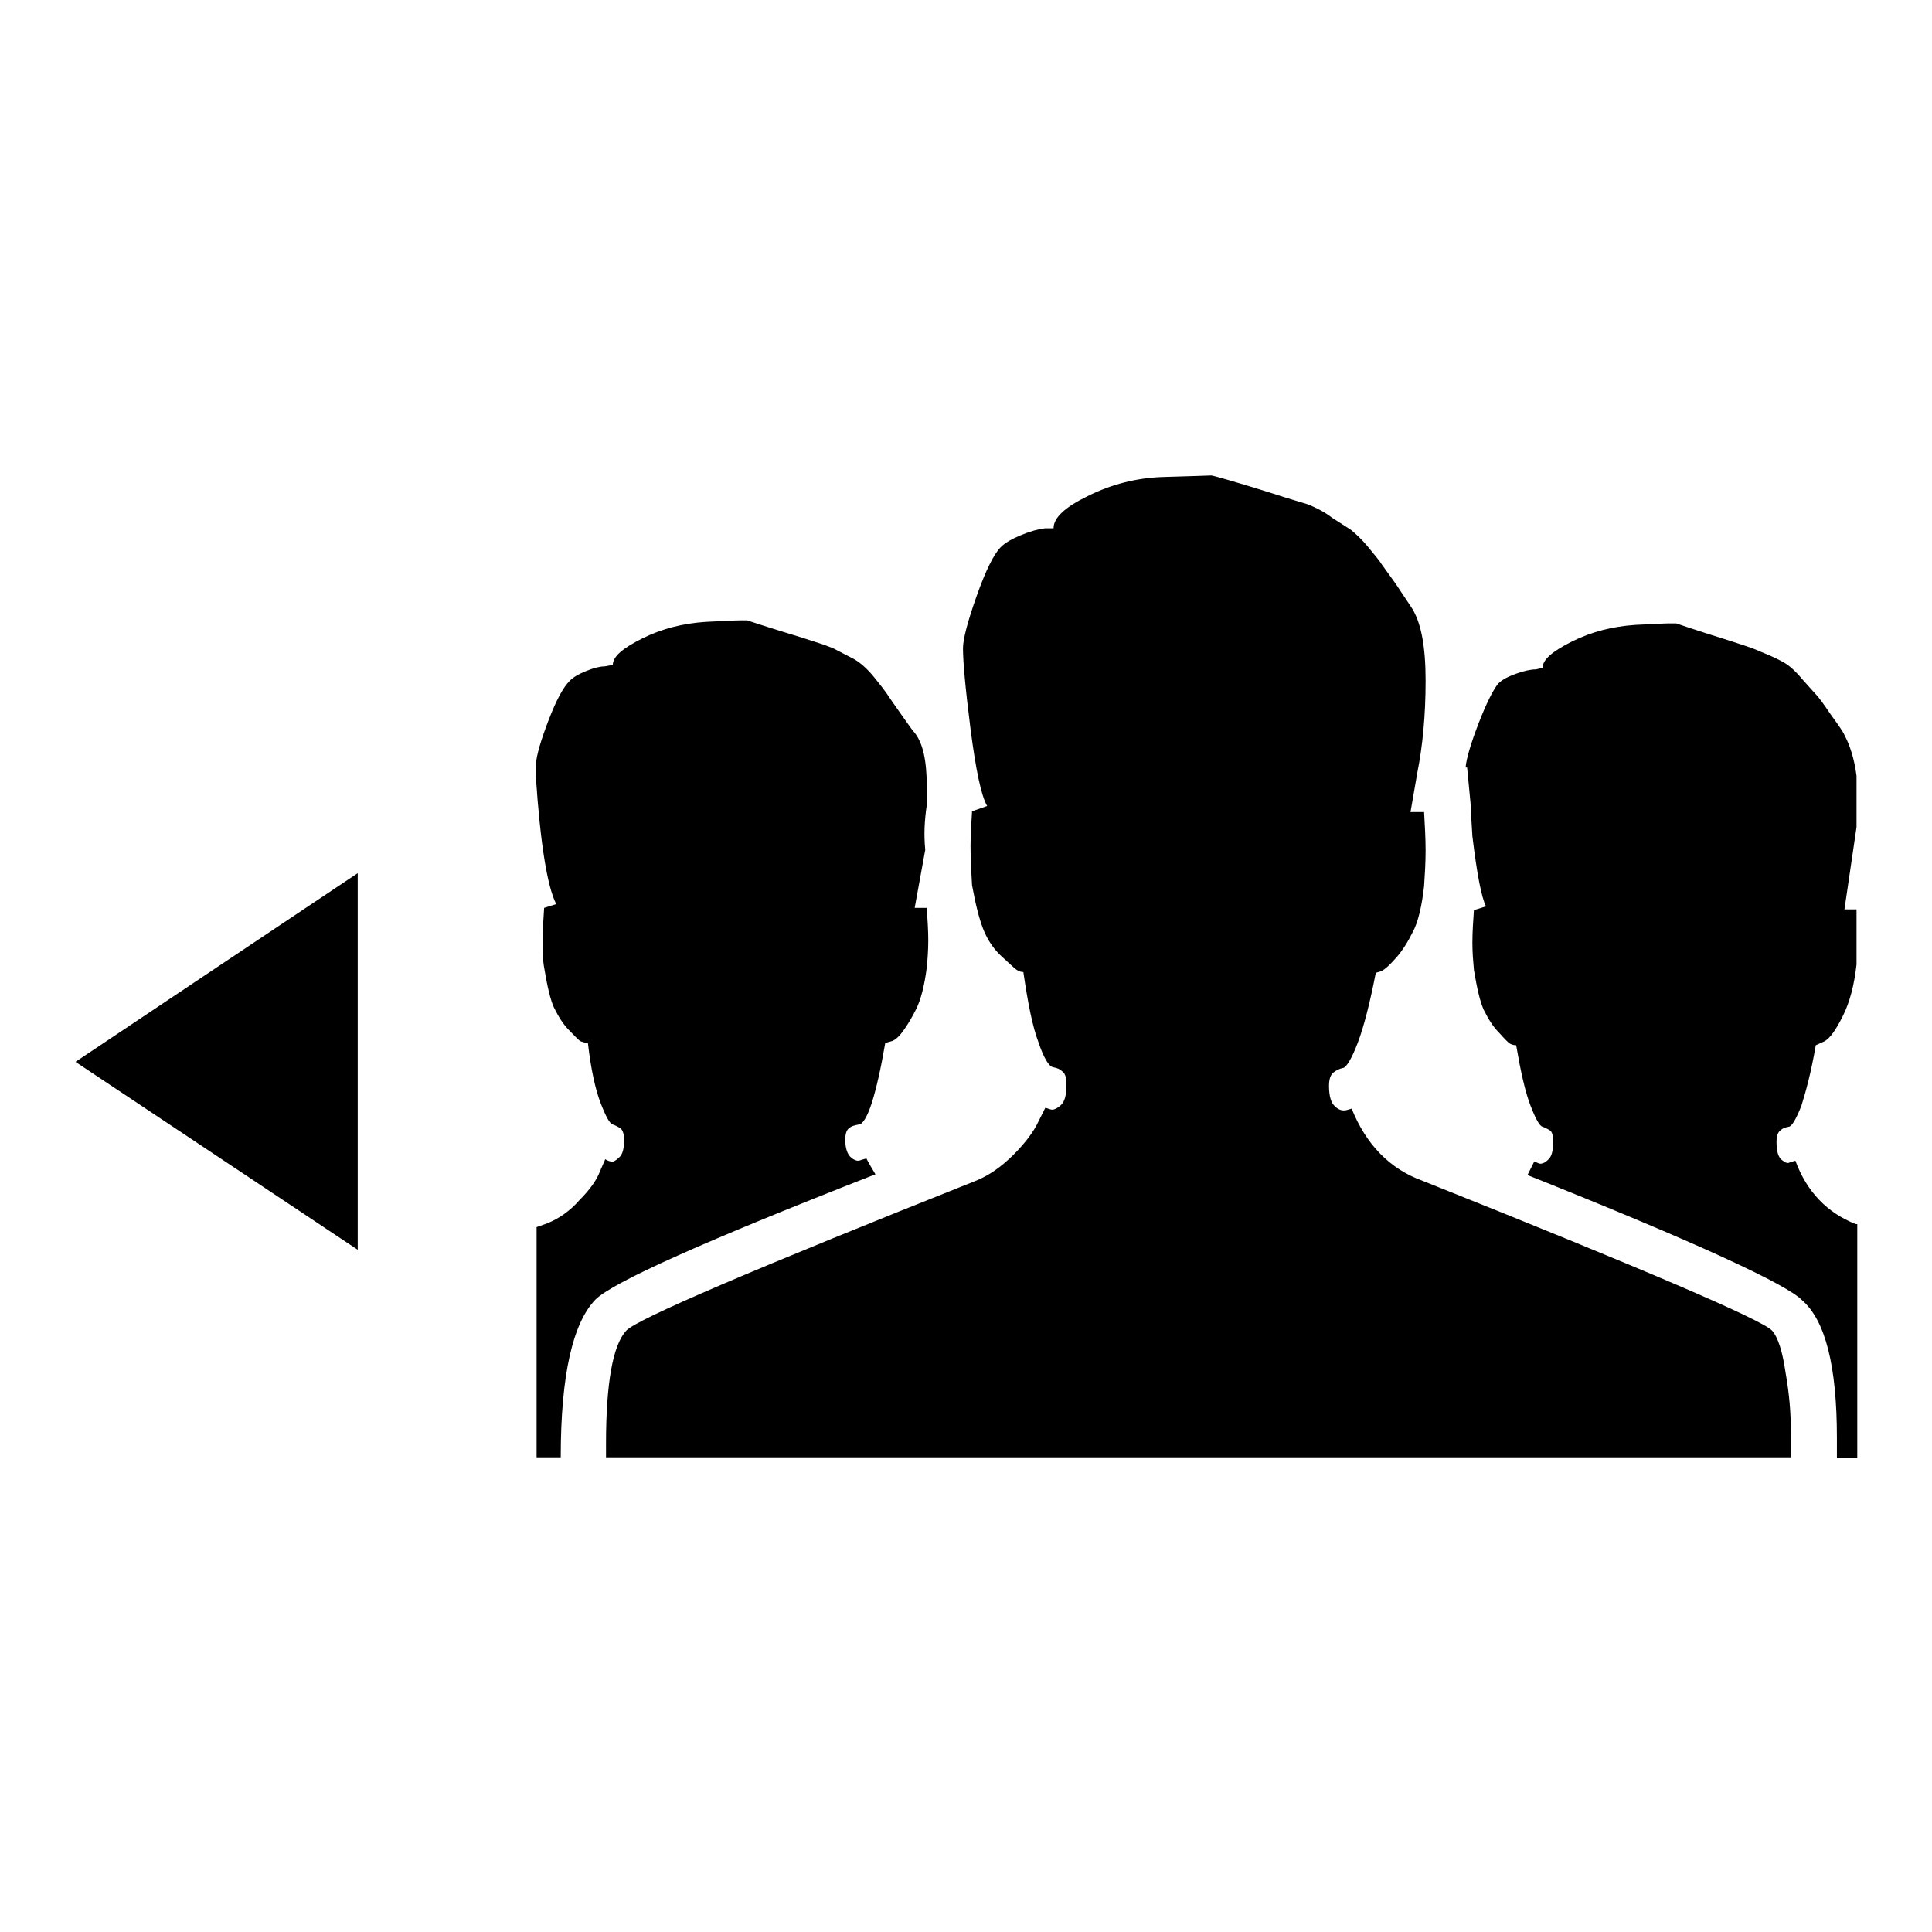 <?xml version="1.0" encoding="utf-8"?>
<!-- Svg Vector Icons : http://www.onlinewebfonts.com/icon -->
<!DOCTYPE svg PUBLIC "-//W3C//DTD SVG 1.1//EN" "http://www.w3.org/Graphics/SVG/1.1/DTD/svg11.dtd">
<svg version="1.1" xmlns="http://www.w3.org/2000/svg" xmlns:xlink="http://www.w3.org/1999/xlink" x="0px" y="0px" viewBox="0 0 256 256" enable-background="new 0 0 256 256" xml:space="preserve">
<g><g><path fill="#000000" d="M47.4,115.7v49.9L10,140.7L47.4,115.7z"/><path fill="#000000" d="M116,155.6c-22.5,8.8-34.8,14.3-37.1,16.6c-3,3.1-4.6,10-4.6,20.9h-3.2v-30.5l1.4-0.5c1.5-0.6,3-1.6,4.3-3.1c1.4-1.4,2.3-2.7,2.7-3.8l0.7-1.6c0.3,0.2,0.6,0.3,0.8,0.3c0.2,0.1,0.6-0.1,1-0.5c0.5-0.4,0.7-1.2,0.7-2.4c0-0.7-0.2-1.3-0.5-1.5c-0.3-0.2-0.7-0.4-1-0.5c-0.4-0.1-0.9-1-1.6-2.8c-0.7-1.8-1.3-4.5-1.7-8c-0.3,0-0.6-0.1-0.9-0.2c-0.3-0.1-0.8-0.7-1.6-1.5c-0.8-0.8-1.4-1.8-2-3c-0.5-1.1-0.9-2.9-1.3-5.3c-0.2-1.1-0.2-2.3-0.2-3.6s0.1-2.8,0.2-4.3l1.6-0.5c-1.2-2.4-2.1-8-2.7-16.9v-1.6c0.1-1.3,0.7-3.3,1.7-5.9c1-2.6,1.9-4.3,2.8-5.2c0.5-0.5,1.2-0.9,2.2-1.3c1-0.4,1.8-0.6,2.4-0.6l1.1-0.2c0-1.1,1.3-2.2,3.9-3.5c2.6-1.3,5.4-2,8.4-2.2c2.3-0.1,3.8-0.2,4.6-0.2c0.5,0,0.8,0,0.9,0c0.3,0.1,2.7,0.9,7.3,2.3c1.5,0.5,2.9,0.9,4.1,1.4l2.7,1.4c0.9,0.5,1.8,1.3,2.7,2.4c0.9,1.1,1.5,1.9,1.7,2.2c0.2,0.3,0.8,1.2,1.8,2.6c1,1.4,1.6,2.3,1.9,2.6c1.1,1.4,1.6,3.7,1.6,7.1v2.5c-0.3,2-0.4,3.9-0.2,5.9l-1.4,7.7h1.6c0.1,1.5,0.2,3,0.2,4.3s-0.1,2.6-0.2,3.6c-0.3,2.4-0.8,4.3-1.4,5.5c-0.6,1.2-1.2,2.2-1.8,3c-0.6,0.8-1.1,1.2-1.6,1.3l-0.7,0.2c-0.6,3.5-1.2,6.1-1.8,8c-0.6,1.8-1.2,2.8-1.7,2.8c-0.5,0.1-1,0.2-1.3,0.5c-0.3,0.2-0.5,0.7-0.5,1.5c0,1.2,0.3,2,0.8,2.4c0.5,0.4,0.9,0.5,1.3,0.3l0.7-0.2C115.2,154.3,115.6,154.9,116,155.6z M188.6,156.5c29.3,11.7,44.7,18.3,46.2,19.8c0.8,0.9,1.4,2.8,1.8,5.6c0.5,2.8,0.7,5.4,0.7,7.8v3.4h-157c0-0.6,0-1.2,0-1.8c0-8,0.9-13.1,2.7-15c1.4-1.5,16.8-8.1,46.2-19.8c1.8-0.7,3.5-1.9,5.1-3.5c1.6-1.6,2.7-3.1,3.3-4.4l0.9-1.8c0.1,0,0.4,0.1,0.7,0.2c0.3,0.1,0.7,0,1.3-0.5s0.8-1.4,0.8-2.7c0-0.9-0.1-1.5-0.5-1.8c-0.3-0.3-0.7-0.5-1.3-0.6c-0.5-0.1-1.2-1.2-1.9-3.3c-0.8-2.1-1.4-5.2-2-9.3c-0.3,0-0.6-0.1-0.9-0.3c-0.3-0.2-0.9-0.8-1.9-1.7c-1-0.9-1.8-2-2.4-3.4c-0.6-1.4-1.1-3.4-1.6-6.1c-0.1-1.7-0.2-3.4-0.2-5.2c0-1.4,0.1-2.9,0.2-4.6l2-0.7c-0.8-1.4-1.5-4.8-2.2-10.2c-0.7-5.5-1-9-1-10.7c0-1.2,0.6-3.5,1.8-6.9c1.2-3.4,2.3-5.6,3.2-6.5c0.6-0.6,1.5-1.1,2.7-1.6c1.2-0.5,2.3-0.8,3.2-0.9h1.1c0-1.4,1.5-2.8,4.6-4.3c3-1.5,6.4-2.4,10-2.5c3.9-0.1,6-0.2,6.3-0.2c0.2,0,3.1,0.8,8.5,2.5c1.5,0.5,2.9,0.9,4.2,1.3c1.3,0.5,2.4,1.1,3.3,1.8l2.5,1.6c0.6,0.5,1.4,1.2,2.3,2.3c0.9,1.1,1.5,1.8,1.8,2.3l1.8,2.5l2,3c1.4,2,2,5.3,2,9.9c0,4.6-0.4,8.7-1.1,12.2l-0.9,5.2h1.8c0.1,1.8,0.2,3.5,0.2,5.1s-0.1,3.2-0.2,4.7c-0.3,2.7-0.8,4.8-1.5,6.1c-0.7,1.4-1.4,2.5-2.2,3.4c-0.8,0.9-1.4,1.5-2,1.8l-0.7,0.2c-0.8,4.1-1.6,7.2-2.4,9.3c-0.8,2.1-1.5,3.2-1.9,3.3c-0.5,0.1-0.9,0.3-1.3,0.6c-0.4,0.3-0.6,0.9-0.6,1.8c0,1.4,0.3,2.3,0.8,2.7c0.5,0.5,1,0.6,1.5,0.5l0.7-0.2C181,151.6,184.1,154.9,188.6,156.5z M246,102.8v6.8l-1.6,10.9h1.6v0.5v6.8c-0.3,2.7-0.9,5-1.8,6.8c-0.9,1.8-1.7,3-2.5,3.4l-1.1,0.5c-0.6,3.5-1.3,6.1-1.9,8c-0.7,1.8-1.3,2.8-1.7,2.8c-0.5,0.1-0.8,0.2-1.1,0.5c-0.3,0.2-0.5,0.7-0.5,1.5c0,1.2,0.2,2,0.7,2.4s0.8,0.5,1.1,0.3l0.7-0.2c1.5,4.1,4.2,6.9,8,8.4h0.2v31h-2.7c0-0.9,0-1.8,0-2.7c0-9.4-1.5-15.5-4.6-18.2c-2-2.1-14.1-7.7-36.4-16.6l0.9-1.8c0.3,0.1,0.6,0.3,0.8,0.3s0.6-0.1,1-0.5c0.5-0.4,0.7-1.2,0.7-2.4c0-0.7-0.1-1.3-0.4-1.5c-0.3-0.2-0.7-0.4-1-0.5c-0.4-0.1-0.9-1-1.6-2.8c-0.7-1.8-1.3-4.5-1.9-8c-0.3,0-0.6-0.1-0.8-0.2c-0.2-0.1-0.7-0.6-1.5-1.5c-0.8-0.8-1.4-1.8-2-3c-0.5-1.1-0.9-2.9-1.3-5.3c-0.1-1.1-0.2-2.3-0.2-3.6c0-1.4,0.1-2.8,0.2-4.3l1.6-0.5c-0.6-1.2-1.2-4.3-1.8-9.3c-0.1-1.7-0.2-3-0.2-3.9l-0.5-5.2h-0.2c0.1-1.2,0.7-3.2,1.7-5.8c1-2.6,1.9-4.4,2.6-5.3c0.5-0.5,1.2-0.9,2.3-1.3c1.1-0.4,2-0.6,2.7-0.6l0.9-0.2c0-1.1,1.3-2.2,3.9-3.5c2.6-1.3,5.4-2,8.4-2.2c2.3-0.1,3.8-0.2,4.5-0.2c0.5,0,0.7,0,0.9,0c0.3,0.1,2.6,0.9,7.1,2.3c1.5,0.5,2.9,0.9,4.2,1.5c1.3,0.5,2.3,1,3,1.4c0.7,0.4,1.5,1.1,2.5,2.3c1,1.1,1.6,1.8,1.8,2c0.2,0.2,0.9,1.1,1.9,2.6c1.1,1.5,1.7,2.4,1.8,2.7C245.1,98.7,245.7,100.5,246,102.8z"/></g></g>
</svg>